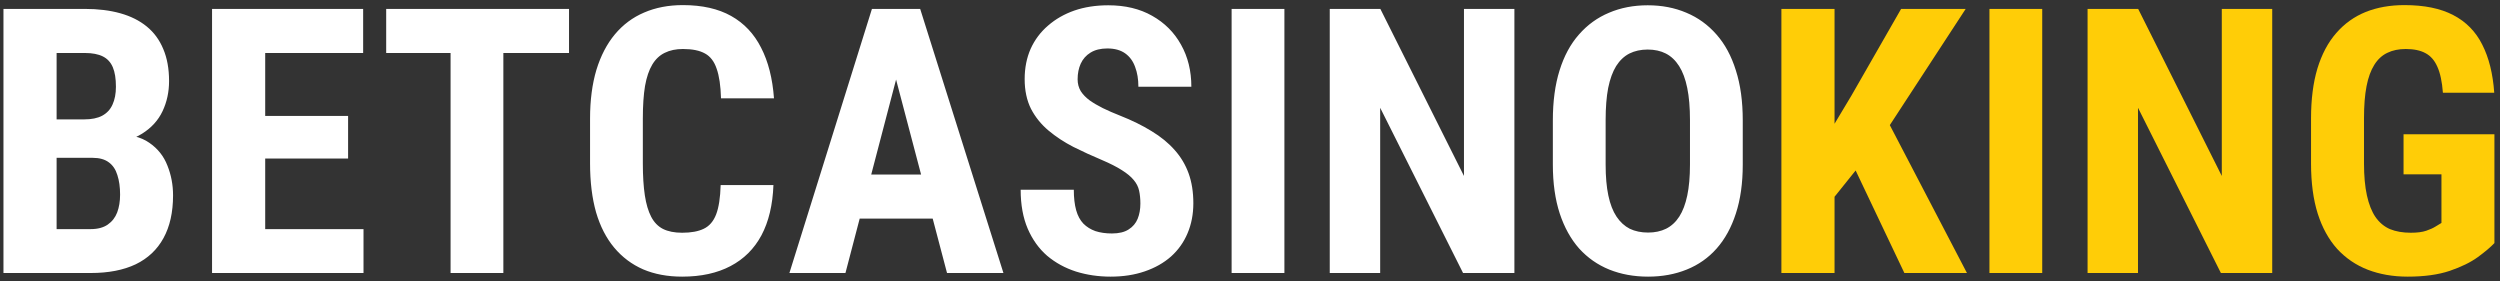 <svg width="418" height="47" viewBox="0 0 418 47" fill="none"
  xmlns="http://www.w3.org/2000/svg">
  <rect x="0" y="0" width="418" height="47" fill="#333333" stroke="none"/>
  <path d="M15.47 26.389H6.432L6.402 19.96H14.105C15.318 19.96 16.308 19.758 17.077 19.353C17.865 18.928 18.442 18.312 18.805 17.503C19.19 16.674 19.382 15.673 19.382 14.501C19.382 13.146 19.21 12.064 18.866 11.256C18.522 10.427 17.966 9.82 17.198 9.436C16.43 9.052 15.429 8.86 14.196 8.86H9.465V45.647H0.579V1.49H14.196C16.399 1.49 18.371 1.733 20.11 2.218C21.848 2.703 23.324 3.441 24.537 4.432C25.75 5.423 26.67 6.676 27.297 8.193C27.944 9.709 28.268 11.498 28.268 13.561C28.268 15.38 27.904 17.058 27.176 18.595C26.448 20.131 25.306 21.385 23.749 22.355C22.212 23.326 20.201 23.872 17.714 23.993L15.47 26.389ZM15.166 45.647H3.915L7.463 38.308H15.166C16.339 38.308 17.289 38.055 18.017 37.55C18.745 37.044 19.27 36.367 19.594 35.518C19.918 34.648 20.079 33.658 20.079 32.546C20.079 31.292 19.928 30.2 19.624 29.27C19.341 28.34 18.866 27.633 18.199 27.147C17.532 26.642 16.632 26.389 15.5 26.389H7.857L7.918 19.96H17.198L19.291 22.507C21.656 22.426 23.547 22.881 24.962 23.872C26.377 24.842 27.388 26.116 27.995 27.693C28.622 29.25 28.935 30.908 28.935 32.667C28.935 35.498 28.399 37.883 27.328 39.824C26.276 41.745 24.73 43.201 22.687 44.191C20.645 45.162 18.138 45.647 15.166 45.647ZM60.779 38.308V45.647H41.581V38.308H60.779ZM44.341 1.49V45.647H35.455V1.49H44.341ZM58.201 19.383V26.51H41.581V19.383H58.201ZM60.718 1.49V8.86H41.581V1.49H60.718ZM84.161 1.49V45.647H75.336V1.49H84.161ZM95.14 1.49V8.86H64.57V1.49H95.14ZM120.494 30.938H129.319C129.198 34.254 128.531 37.054 127.317 39.339C126.104 41.603 124.376 43.322 122.131 44.495C119.907 45.667 117.218 46.254 114.064 46.254C111.618 46.254 109.444 45.849 107.544 45.041C105.643 44.212 104.026 42.998 102.691 41.401C101.357 39.804 100.346 37.833 99.659 35.487C98.992 33.122 98.658 30.402 98.658 27.329V19.838C98.658 16.765 99.012 14.046 99.719 11.68C100.447 9.315 101.478 7.333 102.813 5.736C104.167 4.119 105.795 2.905 107.696 2.097C109.616 1.268 111.78 0.853 114.186 0.853C117.4 0.853 120.089 1.46 122.253 2.673C124.416 3.886 126.084 5.655 127.257 7.98C128.45 10.285 129.167 13.106 129.41 16.442H120.554C120.494 14.339 120.251 12.691 119.827 11.498C119.422 10.285 118.775 9.436 117.886 8.951C116.996 8.445 115.763 8.193 114.186 8.193C113.013 8.193 112.002 8.405 111.153 8.829C110.304 9.234 109.606 9.891 109.06 10.801C108.514 11.711 108.11 12.903 107.847 14.379C107.605 15.855 107.483 17.655 107.483 19.778V27.329C107.483 29.412 107.594 31.191 107.817 32.667C108.039 34.123 108.393 35.316 108.878 36.246C109.364 37.176 110.021 37.853 110.85 38.278C111.699 38.702 112.77 38.914 114.064 38.914C115.56 38.914 116.763 38.692 117.673 38.247C118.603 37.802 119.291 37.004 119.736 35.851C120.18 34.699 120.433 33.061 120.494 30.938ZM150.852 9.375L141.359 45.647H131.988L145.787 1.49H151.64L150.852 9.375ZM158.342 45.647L148.789 9.375L147.91 1.49H153.854L167.774 45.647H158.342ZM158.676 29.179V36.549H138.751V29.179H158.676ZM190.672 34.032C190.672 33.243 190.601 32.525 190.459 31.878C190.318 31.231 190.015 30.635 189.55 30.089C189.105 29.543 188.448 28.997 187.578 28.451C186.729 27.905 185.617 27.339 184.242 26.753C182.605 26.066 181.017 25.338 179.481 24.57C177.944 23.781 176.559 22.871 175.326 21.84C174.093 20.809 173.112 19.596 172.384 18.201C171.677 16.785 171.323 15.127 171.323 13.227C171.323 11.367 171.656 9.679 172.323 8.162C173.011 6.646 173.981 5.352 175.235 4.28C176.488 3.189 177.954 2.349 179.632 1.763C181.331 1.177 183.221 0.884 185.304 0.884C188.134 0.884 190.581 1.47 192.643 2.643C194.725 3.815 196.333 5.423 197.465 7.465C198.617 9.507 199.194 11.852 199.194 14.501H190.338C190.338 13.247 190.156 12.145 189.792 11.195C189.448 10.225 188.892 9.466 188.124 8.92C187.356 8.375 186.365 8.102 185.152 8.102C184.02 8.102 183.08 8.334 182.332 8.799C181.604 9.244 181.058 9.861 180.694 10.649C180.35 11.417 180.178 12.287 180.178 13.257C180.178 13.985 180.35 14.642 180.694 15.229C181.058 15.795 181.553 16.31 182.18 16.775C182.807 17.22 183.545 17.655 184.394 18.079C185.263 18.504 186.214 18.918 187.245 19.323C189.246 20.111 191.015 20.981 192.552 21.931C194.089 22.861 195.372 23.912 196.404 25.085C197.435 26.238 198.213 27.542 198.739 28.997C199.264 30.453 199.527 32.111 199.527 33.971C199.527 35.811 199.204 37.489 198.557 39.005C197.93 40.502 197.01 41.795 195.797 42.887C194.584 43.959 193.118 44.788 191.4 45.374C189.701 45.961 187.801 46.254 185.698 46.254C183.656 46.254 181.725 45.971 179.905 45.404C178.086 44.818 176.478 43.939 175.083 42.766C173.708 41.573 172.627 40.067 171.838 38.247C171.05 36.407 170.655 34.234 170.655 31.727H179.541C179.541 33.061 179.673 34.203 179.936 35.154C180.199 36.084 180.603 36.832 181.149 37.398C181.695 37.944 182.362 38.358 183.15 38.641C183.959 38.904 184.879 39.036 185.91 39.036C187.083 39.036 188.013 38.813 188.7 38.368C189.408 37.924 189.913 37.327 190.217 36.579C190.52 35.831 190.672 34.982 190.672 34.032ZM214.752 1.49V45.647H205.926V1.49H214.752ZM253.207 1.49V45.647H244.624L230.765 18.019V45.647H222.334V1.49H230.795L244.776 29.422V1.49H253.207ZM291.389 20.142V27.511C291.389 30.625 291.005 33.354 290.237 35.7C289.489 38.025 288.417 39.976 287.022 41.553C285.647 43.11 283.979 44.282 282.018 45.071C280.077 45.859 277.924 46.254 275.558 46.254C273.193 46.254 271.03 45.859 269.068 45.071C267.127 44.282 265.449 43.11 264.034 41.553C262.639 39.976 261.557 38.025 260.789 35.7C260.021 33.354 259.636 30.625 259.636 27.511V20.142C259.636 16.947 260.011 14.157 260.759 11.771C261.507 9.365 262.588 7.364 264.004 5.766C265.419 4.149 267.097 2.936 269.038 2.127C270.979 1.298 273.132 0.884 275.498 0.884C277.863 0.884 280.017 1.298 281.958 2.127C283.898 2.936 285.577 4.149 286.992 5.766C288.407 7.364 289.489 9.365 290.237 11.771C291.005 14.157 291.389 16.947 291.389 20.142ZM282.564 27.511V20.081C282.564 17.978 282.412 16.189 282.109 14.713C281.806 13.217 281.351 11.994 280.744 11.043C280.138 10.093 279.4 9.396 278.531 8.951C277.661 8.506 276.65 8.284 275.498 8.284C274.345 8.284 273.324 8.506 272.435 8.951C271.565 9.396 270.827 10.093 270.221 11.043C269.634 11.994 269.19 13.217 268.886 14.713C268.603 16.189 268.462 17.978 268.462 20.081V27.511C268.462 29.533 268.613 31.262 268.917 32.697C269.22 34.133 269.675 35.305 270.281 36.215C270.888 37.125 271.626 37.802 272.495 38.247C273.385 38.672 274.406 38.884 275.558 38.884C276.691 38.884 277.691 38.672 278.561 38.247C279.45 37.802 280.188 37.125 280.775 36.215C281.361 35.305 281.806 34.133 282.109 32.697C282.412 31.262 282.564 29.533 282.564 27.511Z" fill="white"/>
  <path d="M306.735 1.49V45.647H297.849V1.49H306.735ZM328.662 1.49L314.347 23.417L305.583 34.335L303.884 25.449L309.556 15.987L317.865 1.49H328.662ZM318.411 45.647L308.767 25.358L315.287 19.596L328.874 45.647H318.411ZM341.46 1.49V45.647H332.635V1.49H341.46ZM379.915 1.49V45.647H371.333L357.473 18.019V45.647H349.042V1.49H357.503L371.484 29.422V1.49H379.915ZM417.067 22.447V40.643C416.44 41.31 415.52 42.089 414.307 42.978C413.114 43.848 411.547 44.616 409.606 45.283C407.685 45.93 405.34 46.254 402.57 46.254C400.124 46.254 397.9 45.87 395.898 45.101C393.917 44.333 392.208 43.17 390.773 41.614C389.357 40.036 388.276 38.075 387.528 35.73C386.78 33.364 386.406 30.564 386.406 27.329V19.808C386.406 16.613 386.759 13.834 387.467 11.468C388.195 9.082 389.246 7.101 390.621 5.524C391.996 3.947 393.634 2.774 395.534 2.006C397.455 1.237 399.618 0.853 402.024 0.853C405.34 0.853 408.059 1.409 410.182 2.521C412.325 3.633 413.943 5.281 415.035 7.465C416.147 9.648 416.814 12.327 417.036 15.502H408.454C408.312 13.641 407.999 12.186 407.514 11.134C407.048 10.083 406.391 9.335 405.542 8.89C404.693 8.425 403.591 8.193 402.237 8.193C401.064 8.193 400.043 8.405 399.173 8.829C398.304 9.234 397.576 9.901 396.99 10.831C396.404 11.761 395.969 12.954 395.686 14.41C395.403 15.866 395.261 17.645 395.261 19.747V27.329C395.261 29.412 395.423 31.191 395.746 32.667C396.07 34.143 396.545 35.346 397.172 36.276C397.819 37.206 398.628 37.883 399.598 38.308C400.589 38.712 401.751 38.914 403.086 38.914C404.157 38.914 405.017 38.803 405.664 38.581C406.311 38.358 406.826 38.126 407.21 37.883C407.615 37.62 407.948 37.418 408.211 37.277V29.149H401.873V22.447H417.067Z" fill="#FFCD07"/>
</svg>
